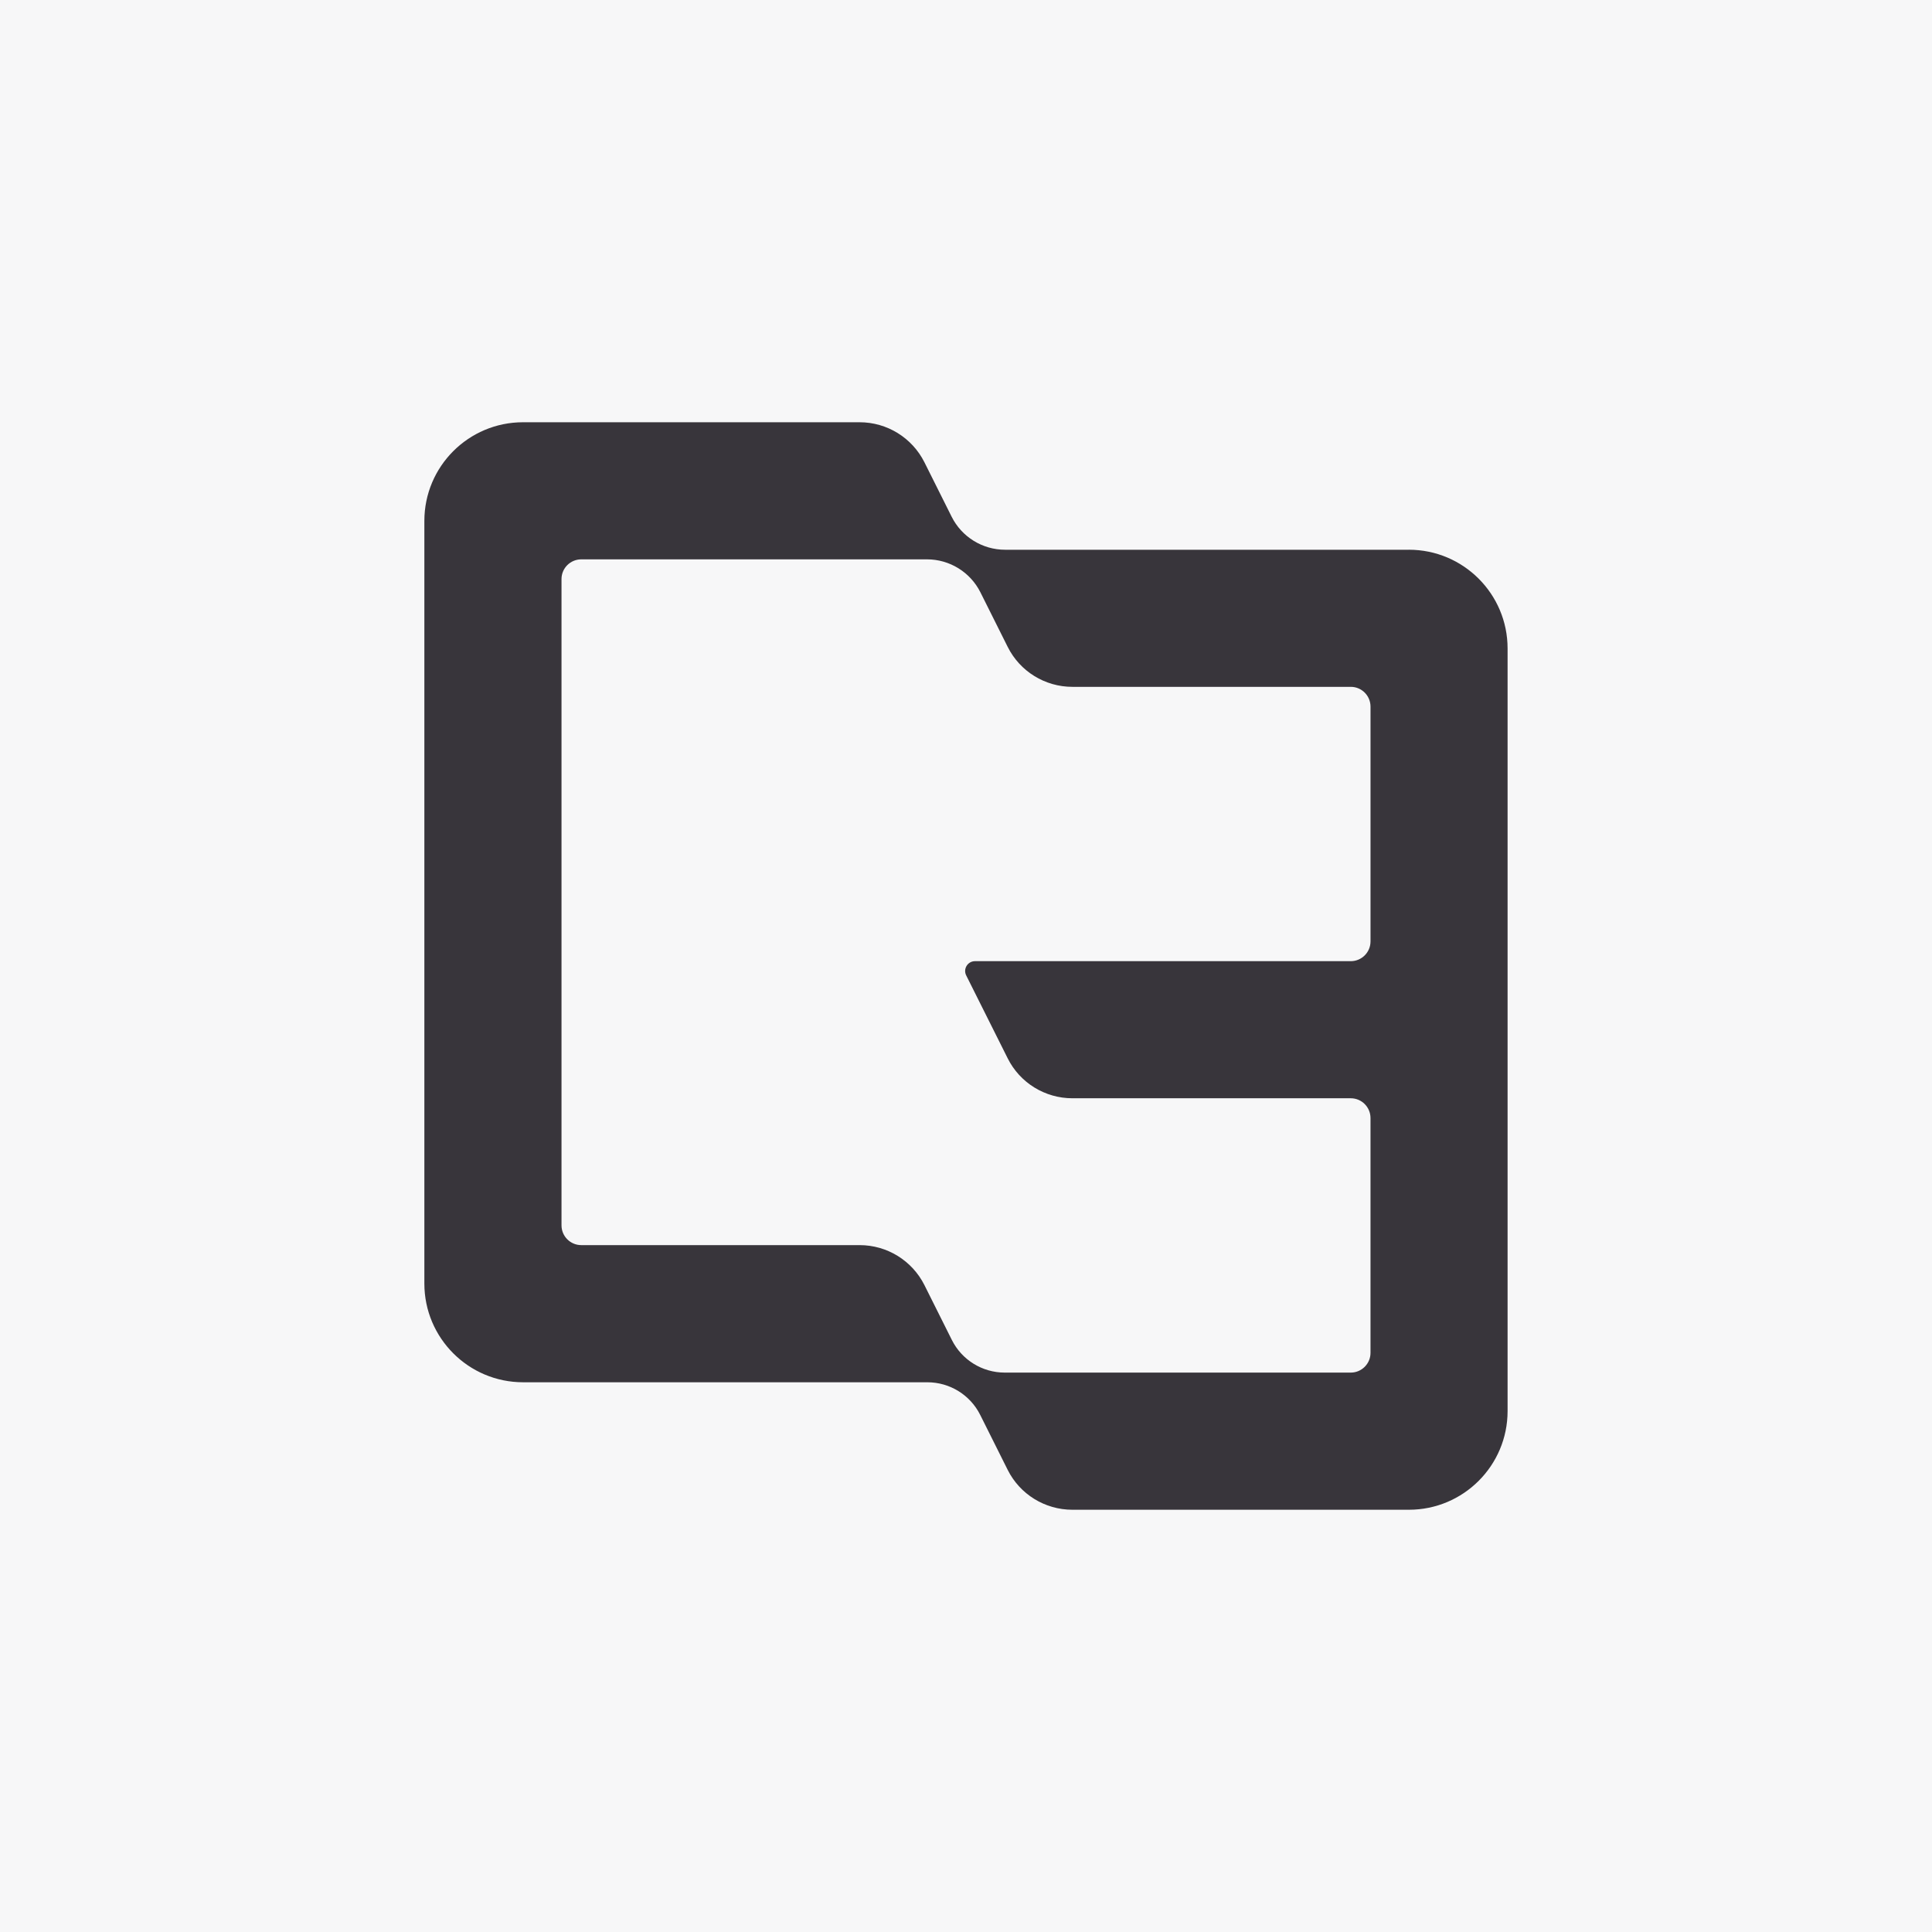 <?xml version="1.0" encoding="UTF-8"?><svg id="Layer_1" xmlns="http://www.w3.org/2000/svg" viewBox="0 0 1080 1080"><defs><style>.cls-1{fill:#38353b;}.cls-1,.cls-2{stroke-width:0px;}.cls-2{fill:#f7f7f8;}</style></defs><rect class="cls-2" x="0" y="0" width="1080" height="1080"/><path class="cls-1" d="M787.56,307.31h-225.71c-12.65,0-24.22-7.15-29.88-18.47l-15.22-30.44c-6.89-13.73-20.91-22.36-36.24-22.36h-188.13c-30.46,0-55.16,24.7-55.16,55.16v426.29c0,30.49,24.72,55.21,55.21,55.21h225.97c12.52,0,23.97,7.07,29.56,18.27l15.31,30.63c6.84,13.73,20.86,22.36,36.19,22.36h188.13c30.46,0,55.16-24.7,55.16-55.16v-426.29c0-30.49-24.72-55.21-55.21-55.21ZM766.12,526.29c0,6.06-4.96,11.01-11.01,11.01h-210.08c-4.09,0-6.75,4.3-4.92,7.96l23.18,46.32c6.84,13.73,20.86,22.36,36.19,22.36h155.63c6.06,0,11.01,4.95,11.01,11.06v131.28c0,6.06-4.96,11.01-11.01,11.01h-193.47c-12.52,0-23.97-7.07-29.56-18.27l-15.31-30.63c-6.89-13.73-20.91-22.36-36.24-22.36h-155.58c-6.11,0-11.06-4.95-11.06-11.06v-361.28c0-6.06,4.95-11.01,11.06-11.01h193.25c12.65,0,24.22,7.15,29.88,18.47l15.22,30.44c6.84,13.73,20.86,22.36,36.19,22.36h155.63c6.06,0,11.01,4.95,11.01,11.06v131.28Z"/></svg>